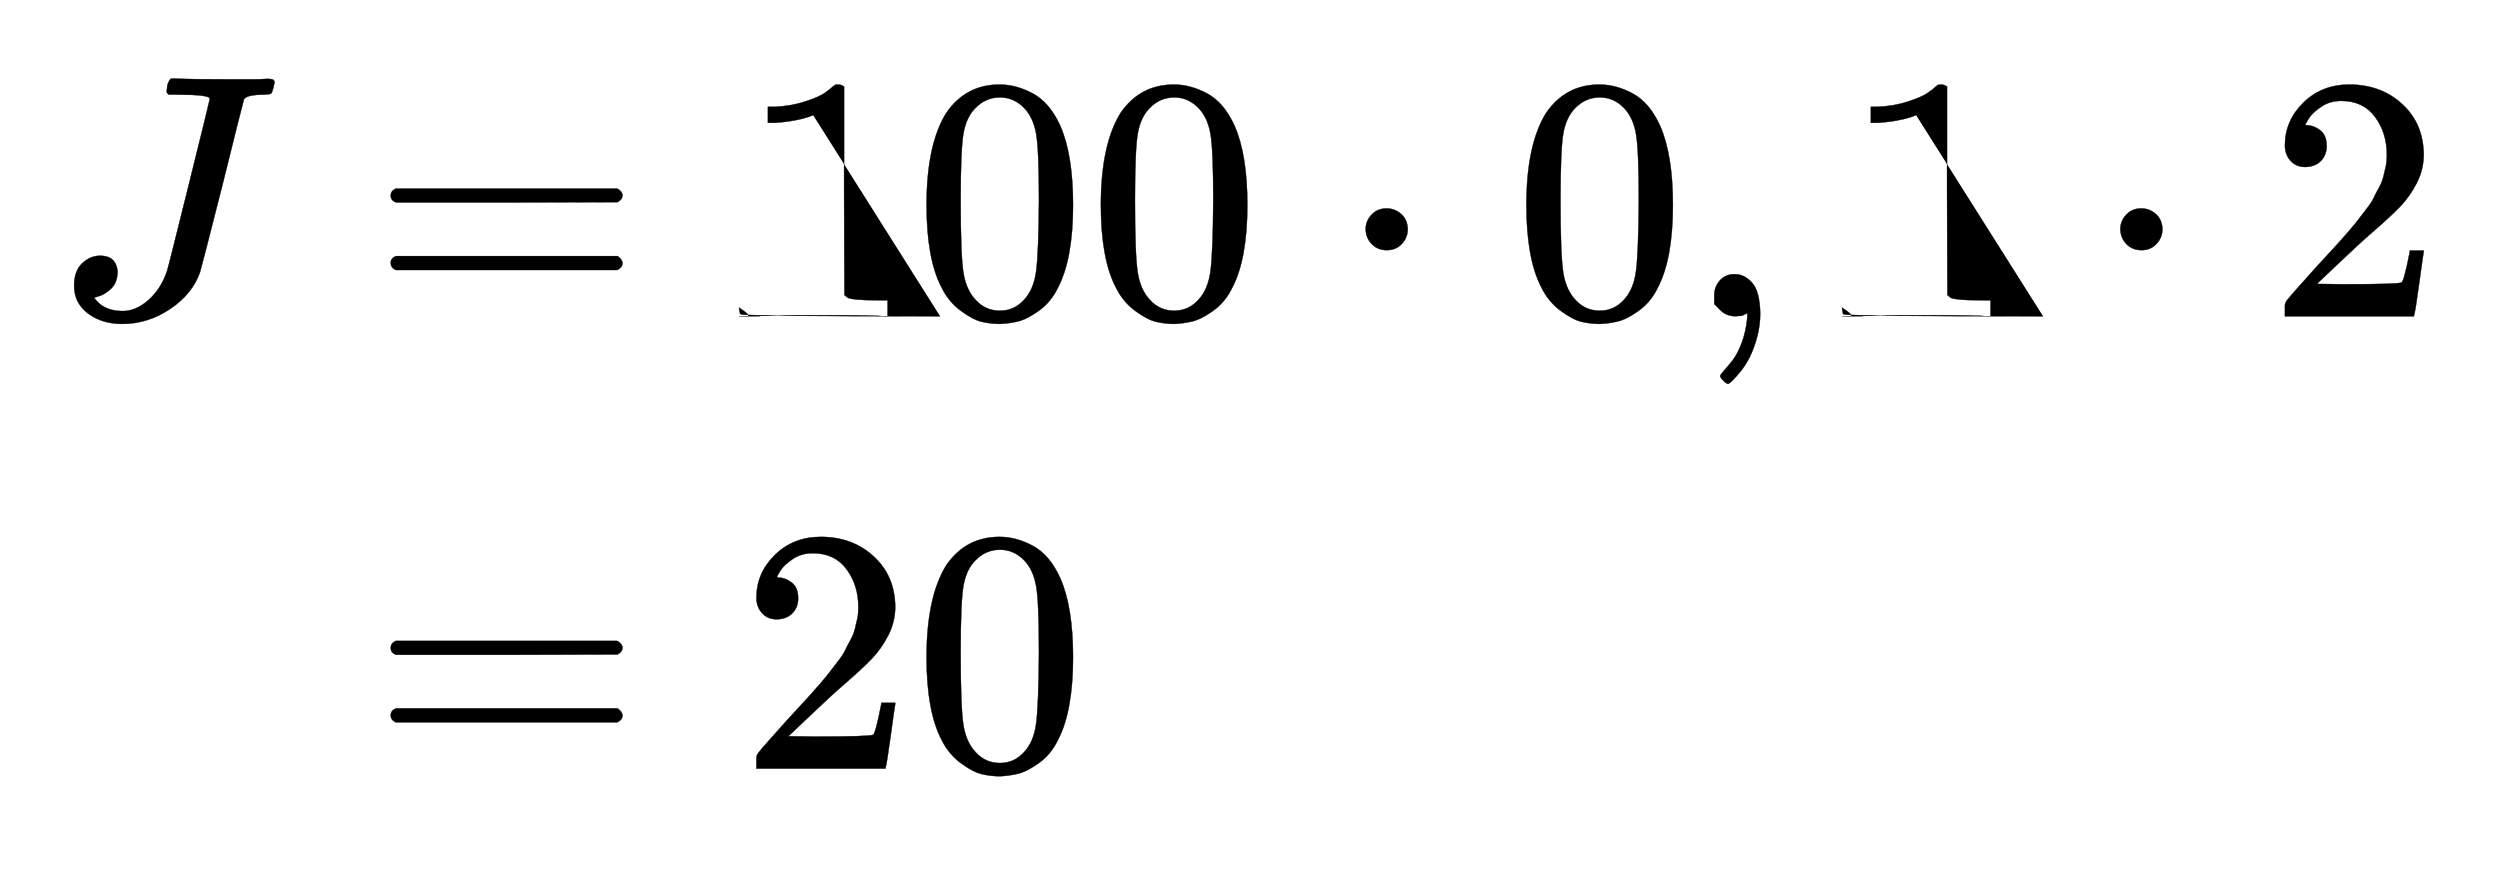 <svg xmlns:xlink="http://www.w3.org/1999/xlink" width="16.688ex" height="5.843ex" style="vertical-align: -2.338ex;" viewBox="0 -1508.9 7185.2 2515.6" role="img" focusable="false" xmlns="http://www.w3.org/2000/svg" aria-labelledby="MathJax-SVG-1-Title"><title id="MathJax-SVG-1-Title">{\displaystyle {\begin{aligned}J&amp;=100\cdot 0,1\cdot 2\\&amp;=20\end{aligned}}}</title><defs aria-hidden="true"><path stroke-width="1" id="E1-MJMATHI-4A" d="M447 625q0 12-93 12H329q-6 5-6 8t2 19q4 13 10 19h17q41-2 146-2 43 0 70 0t37 1 14 0q14 0 14-10 0-2-3-14-4-16-7-18t-19-3q-52 0-59-14-4-13-62-247-63-248-64-249-22-63-86-106T195-22Q137-22 97 8T57 88q0 42 23 64t52 22q45 0 50-44 0-32-18-50T123 56q-8-2-8-3t7-9q26-29 75-29 38 0 74 32t53 83q4 12 63 250t60 245z"/><path stroke-width="1" id="E1-MJMAIN-3D" d="M56 347q0 13 14 20H707q15-8 15-20 0-11-14-19l-318-1H72q-16 5-16 20zm0-194q0 15 16 20H708q14-10 14-20 0-13-15-20H70q-14 7-14 20z"/><path stroke-width="1" id="E1-MJMAIN-31" d="M213 578l-13-5q-14-5-40-10t-58-7H83v46h19q47 2 87 15t56 24 28 22q2 3 12 3 9 0 17-6V361l1-3e2q7-7 12-9t24-4 62-2h26V0H416Q395 3 257 3 121 3 1e2.0H88V46h26q22 0 38 0t25 1 16 3 8 2 6 5 6 4V578z"/><path stroke-width="1" id="E1-MJMAIN-30" d="M96 585q56 81 153 81 48 0 96-26t78-92q37-83 37-228 0-155-43-237-20-42-55-67T301-15t-51-7q-26 0-52 6T137 16 82 83Q39 165 39 320q0 174 57 265zm225 12q-30 32-71 32-42 0-72-32-25-26-33-72t-8-192q0-158 8-208t36-79q28-30 69-30 40 0 68 30 29 30 36 84t8 203q0 145-8 191t-33 73z"/><path stroke-width="1" id="E1-MJMAIN-22C5" d="M78 250q0 24 17 42t43 18q24 0 42-16t19-43q0-25-17-43t-43-18-43 17-18 43z"/><path stroke-width="1" id="E1-MJMAIN-2C" d="M78 35t0 25 16 43 43 18q28 0 50-25T210 8q0-35-9-68t-21-57-26-41-24-27-13-9q-4 0-13 9t-9 13 11 16 25 30 26 50T173-3V9l-1-1q-2-1-5-2t-6-3-9-2-12-1Q113 0 96 17z"/><path stroke-width="1" id="E1-MJMAIN-32" d="M109 429q-27 0-43 18T50 491q0 71 53 123t132 52q91 0 152-56t62-145q0-43-20-82t-48-68-80-74q-36-31-1e2-92L142 93l76-1q157 0 167 5 7 2 24 89v3h40v-3q-1-3-13-91T421 3V0H50V19 31q0 7 6 15T86 81q29 32 50 56 9 10 34 37t34 37 29 33 28 34 23 30 21 32 15 29 13 32 7 30 3 33q0 63-34 109t-97 46q-33 0-58-17t-35-33-10-19q0-1 5-1 18 0 37-14t19-46q0-25-16-42t-45-18z"/></defs><g stroke="currentcolor" fill="currentcolor" stroke-width="0" transform="matrix(1 0 0 -1 0 0)" aria-hidden="true"><g transform="translate(167,0)"><g transform="translate(-11,0)"><use x="0" y="600" xlink:href="#E1-MJMATHI-4A"/></g><g transform="translate(623,0)"><g transform="translate(0,600)"><use x="277" y="0" xlink:href="#E1-MJMAIN-3D"/><g transform="translate(1334,0)"><use xlink:href="#E1-MJMAIN-31"/><use x="500" y="0" xlink:href="#E1-MJMAIN-30"/><use x="1001" y="0" xlink:href="#E1-MJMAIN-30"/></g><use x="3057" y="0" xlink:href="#E1-MJMAIN-22C5"/><use x="3558" y="0" xlink:href="#E1-MJMAIN-30"/><use x="4059" y="0" xlink:href="#E1-MJMAIN-2C"/><use x="4504" y="0" xlink:href="#E1-MJMAIN-31"/><use x="5226" y="0" xlink:href="#E1-MJMAIN-22C5"/><use x="5727" y="0" xlink:href="#E1-MJMAIN-32"/></g><g transform="translate(0,-700)"><use x="277" y="0" xlink:href="#E1-MJMAIN-3D"/><g transform="translate(1334,0)"><use xlink:href="#E1-MJMAIN-32"/><use x="500" y="0" xlink:href="#E1-MJMAIN-30"/></g></g></g></g></g></svg>
